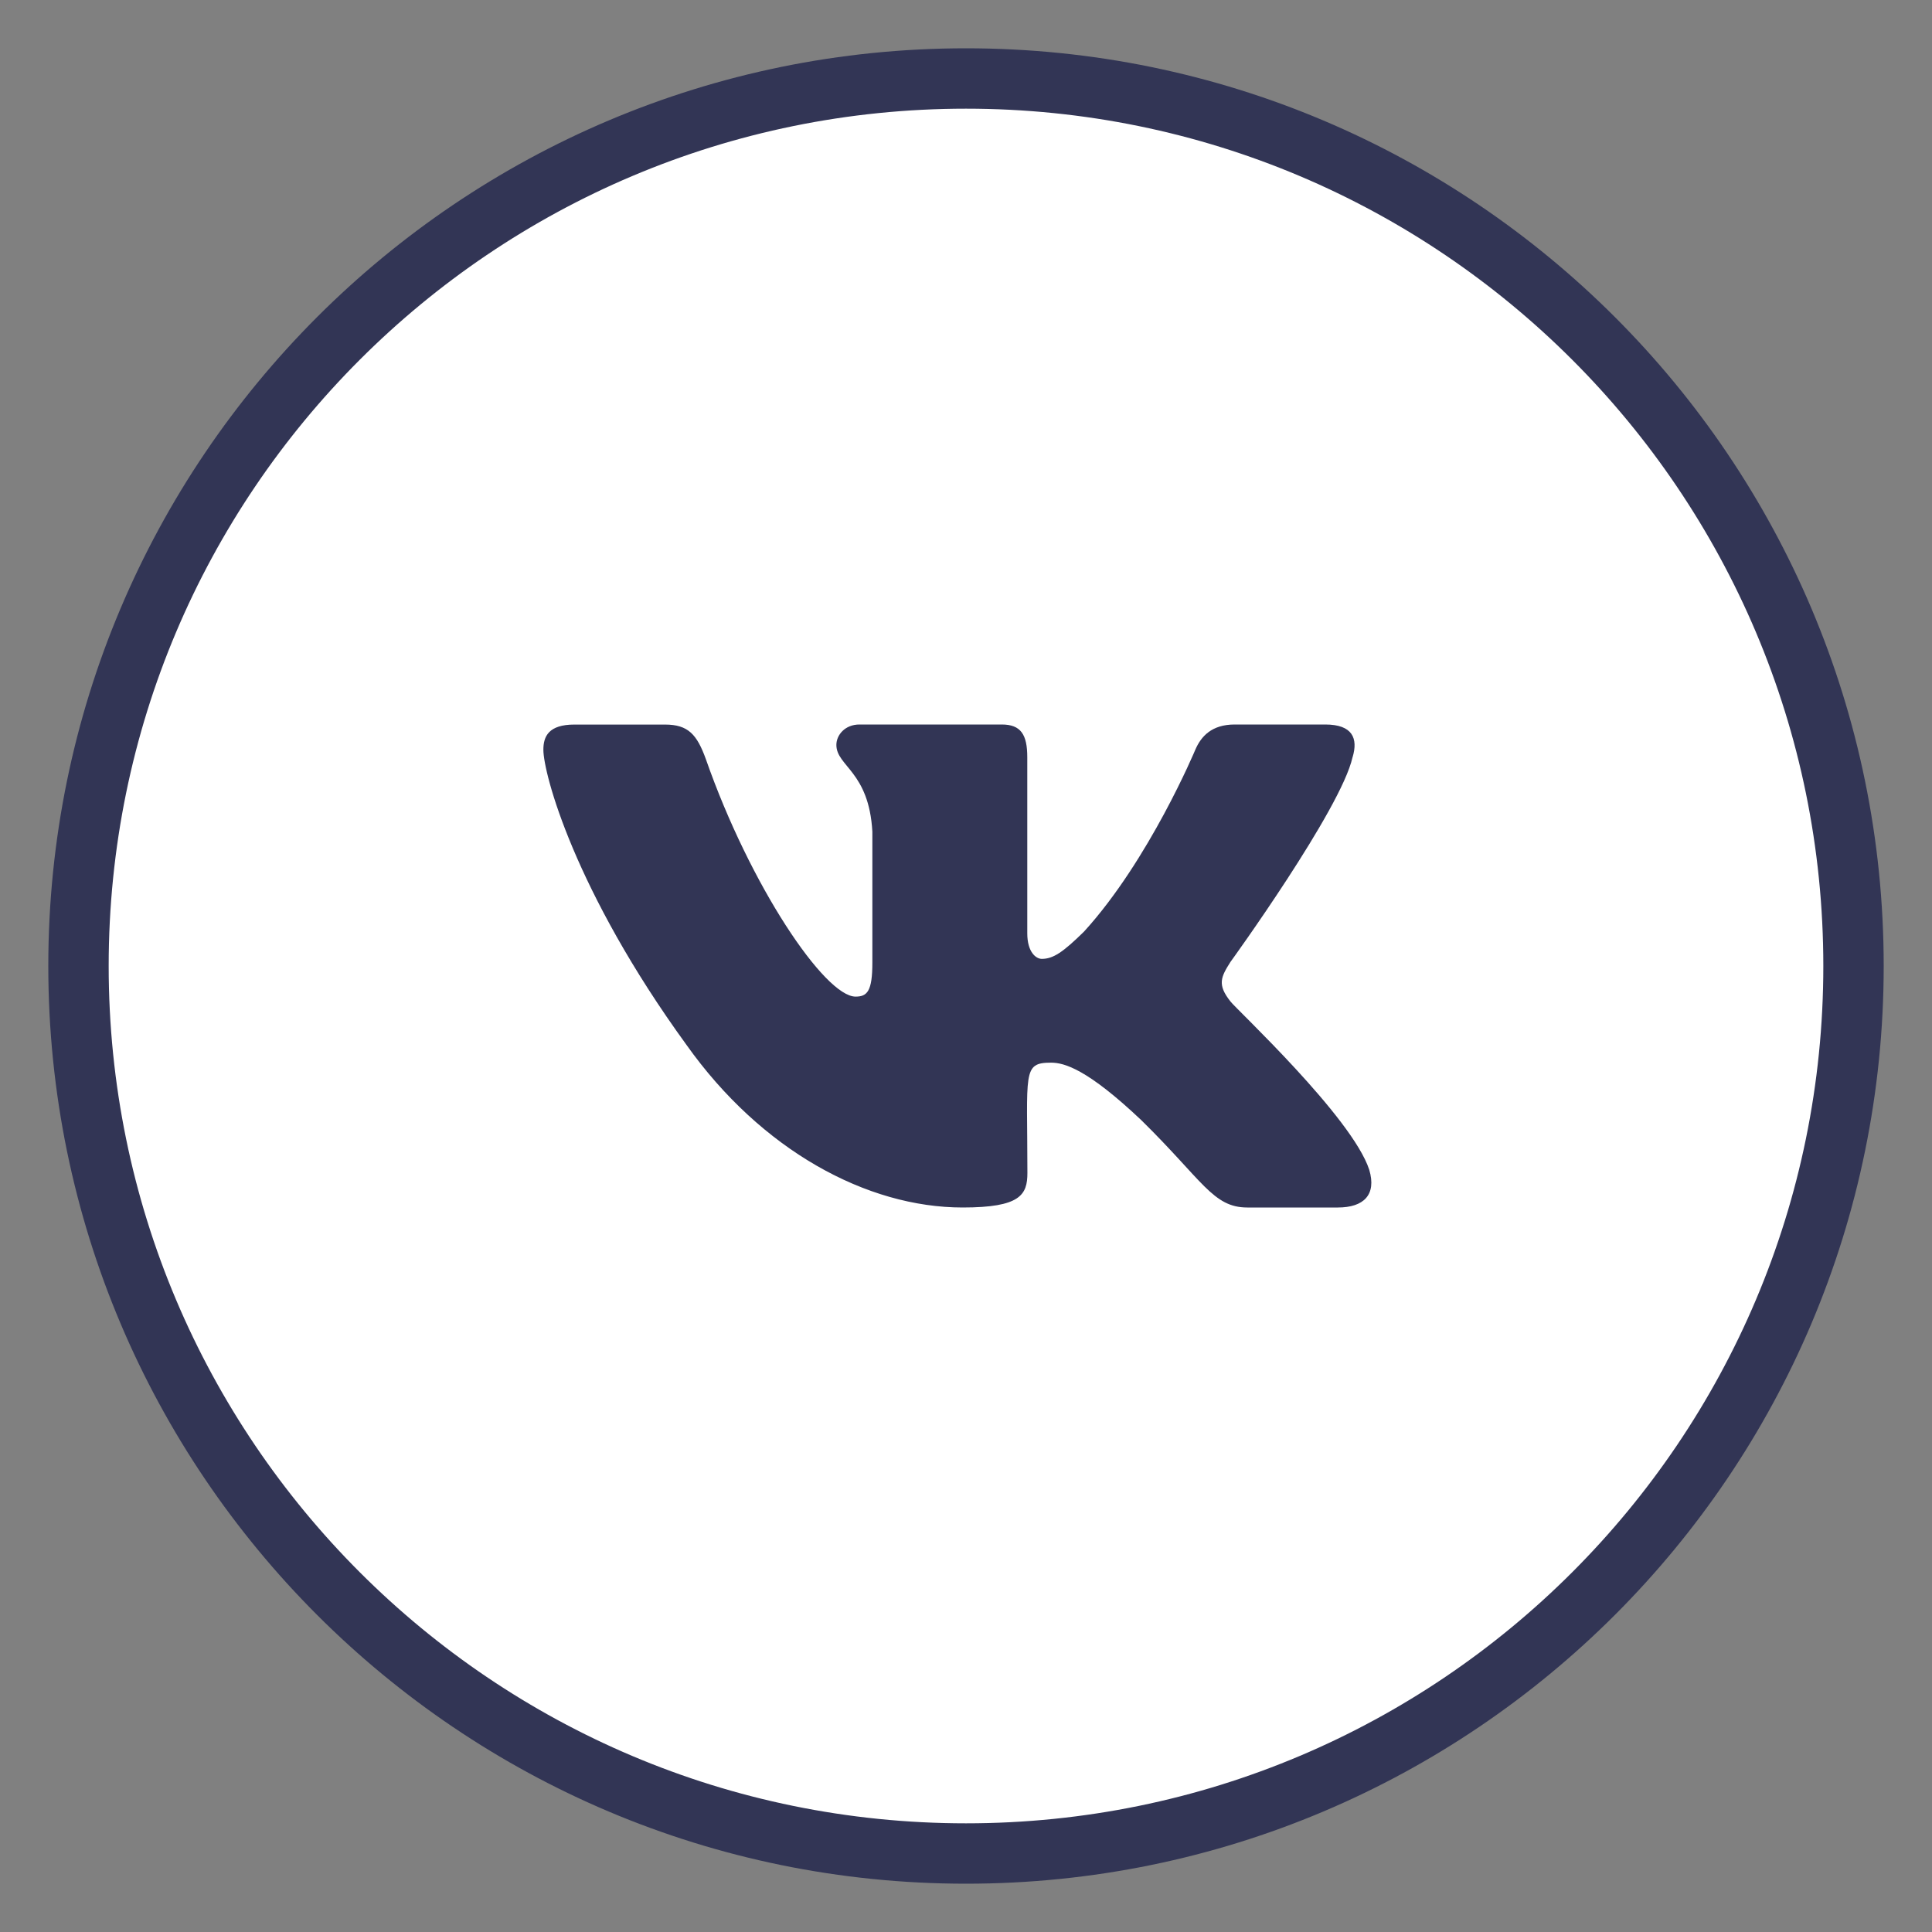<?xml version="1.0" encoding="UTF-8"?> <svg xmlns="http://www.w3.org/2000/svg" width="32" height="32" viewBox="0 0 32 32" fill="none"><rect x="0" y="0" width="32" height="32" fill="#808080" stroke="none"/><path d="M16 1.3C24.119 1.3 30.7 7.881 30.7 16C30.7 24.119 24.119 30.7 16 30.7C7.881 30.7 1.3 24.119 1.3 16C1.3 7.881 7.881 1.3 16 1.3Z" fill="white" stroke="#323555"></path><path d="M20.38 16.587C20.158 16.307 20.222 16.183 20.38 15.933C20.383 15.93 22.213 13.401 22.402 12.543L22.403 12.542C22.497 12.23 22.403 12 21.95 12H20.45C20.069 12 19.893 12.197 19.798 12.418C19.798 12.418 19.035 14.245 17.955 15.43C17.606 15.772 17.445 15.882 17.255 15.882C17.161 15.882 17.015 15.772 17.015 15.459V12.542C17.015 12.167 16.909 12 16.593 12H14.235C13.995 12 13.853 12.175 13.853 12.338C13.853 12.693 14.393 12.775 14.449 13.775V15.945C14.449 16.42 14.363 16.507 14.171 16.507C13.662 16.507 12.425 14.673 11.691 12.573C11.543 12.165 11.399 12.001 11.014 12.001H9.514C9.086 12.001 9 12.198 9 12.418C9 12.808 9.51 14.746 11.37 17.306C12.61 19.053 14.357 20 15.945 20C16.9 20 17.017 19.79 17.017 19.428C17.017 17.758 16.93 17.601 17.409 17.601C17.63 17.601 18.012 17.71 18.903 18.553C19.922 19.553 20.09 20 20.66 20H22.159C22.587 20 22.803 19.79 22.679 19.375C22.394 18.502 20.467 16.707 20.38 16.587Z" fill="#323555"></path></svg> 